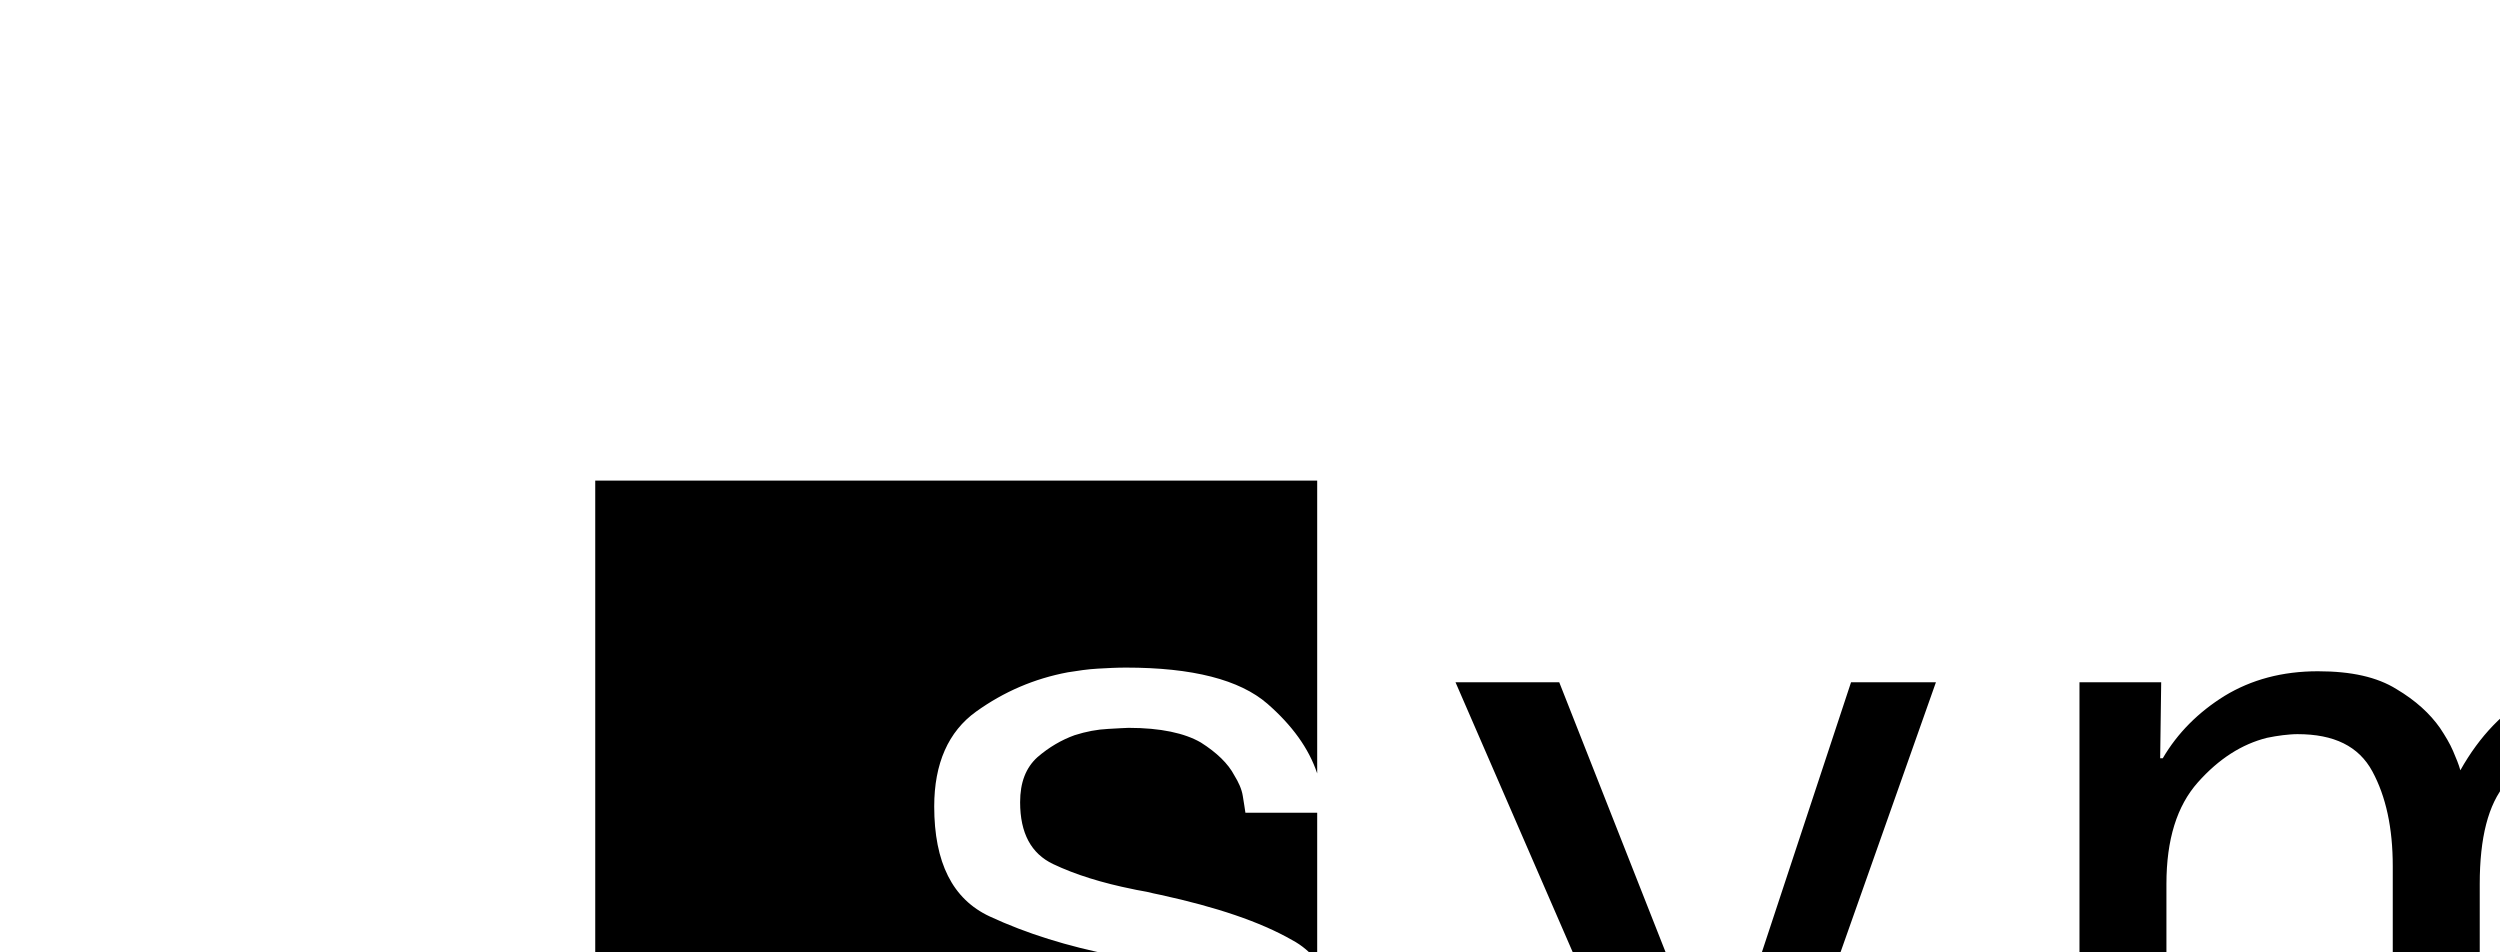 <?xml version="1.0" standalone="no"?>
<!DOCTYPE svg PUBLIC "-//W3C//DTD SVG 20010904//EN"
  "http://www.w3.org/TR/2001/REC-SVG-20010904/DTD/svg10.dtd">
<svg width="105" height="40">
<g style="fill:black;fill-opacity:1;stroke:none;stroke-width:1;stroke-opacity:1;fill-rule:nonzero;fill:none;">
<g style="fill:black;">
  <path d="M184.706 20.778V49.581H181.054V20.778H184.706ZM156.563 39.107C156.563 39.393 156.563 39.679 156.585 40.009C156.585 40.317 156.607 40.626 156.651 40.934C156.827 42.65 157.377 44.212 158.301 45.642C159.226 47.073 160.788 47.799 163.01 47.799C165.255 47.799 166.839 47.073 167.741 45.642C168.643 44.212 169.194 42.628 169.37 40.934C169.392 40.626 169.414 40.317 169.414 40.009C169.436 39.701 169.435 39.393 169.435 39.107C169.435 38.821 169.436 38.535 169.414 38.205C169.414 37.897 169.392 37.589 169.37 37.281C169.194 35.565 168.643 34.002 167.741 32.55C166.839 31.12 165.255 30.393 163.01 30.393C160.788 30.393 159.204 31.12 158.301 32.55C157.399 33.98 156.827 35.565 156.651 37.281C156.629 37.589 156.607 37.897 156.585 38.205C156.563 38.513 156.563 38.821 156.563 39.107ZM152.756 39.107C152.756 35.565 153.659 32.792 155.485 30.79C157.289 28.787 159.798 27.797 163.01 27.797C166.223 27.797 168.731 28.787 170.536 30.79C172.362 32.77 173.264 35.542 173.264 39.107C173.264 42.628 172.362 45.378 170.536 47.381C168.731 49.383 166.223 50.373 163.01 50.373C159.798 50.373 157.289 49.383 155.485 47.381C153.659 45.378 152.756 42.628 152.756 39.107ZM129.63 39.019C129.63 41.858 130.114 43.926 131.126 45.202C132.116 46.479 133.217 47.271 134.405 47.579C134.647 47.667 134.889 47.711 135.153 47.733C135.417 47.755 135.659 47.777 135.879 47.777C136.231 47.777 136.649 47.755 137.111 47.689C137.551 47.623 138.036 47.469 138.52 47.249C139.466 46.831 140.346 46.017 141.138 44.806C141.93 43.596 142.326 41.682 142.326 39.107C142.326 35.983 141.71 33.782 140.522 32.528C139.312 31.274 137.991 30.592 136.539 30.482C136.451 30.482 136.385 30.482 136.319 30.482C136.253 30.482 136.187 30.482 136.099 30.482C136.033 30.482 135.945 30.482 135.857 30.482C135.769 30.482 135.681 30.482 135.593 30.482C134.097 30.614 132.733 31.296 131.478 32.55C130.246 33.826 129.63 35.983 129.63 39.019ZM129.894 20.778V31.384C130.642 30.13 131.61 29.249 132.755 28.721C133.921 28.193 135.263 27.929 136.759 27.929C139.268 27.929 141.16 28.523 142.436 29.711C143.713 30.9 144.637 32.198 145.165 33.628C145.627 34.816 145.913 35.939 145.979 36.995C146.045 38.051 146.089 38.755 146.089 39.107C146.089 43.112 145.165 45.972 143.338 47.667C141.512 49.361 139.466 50.263 137.243 50.417C137.133 50.417 137.045 50.417 136.935 50.417C136.825 50.417 136.737 50.417 136.627 50.417C135.285 50.417 134.009 50.131 132.843 49.537C131.654 48.965 130.62 48.019 129.718 46.721H129.63L129.674 49.603H126.219V20.778H129.894ZM90.77 28.655L90.727 31.846H90.837C91.453 30.79 92.333 29.909 93.433 29.227C94.555 28.545 95.853 28.193 97.35 28.193C98.758 28.193 99.836 28.435 100.65 28.941C101.465 29.425 102.059 29.976 102.477 30.57C102.697 30.9 102.895 31.23 103.027 31.538C103.159 31.846 103.269 32.11 103.335 32.352C104.149 30.9 105.183 29.843 106.371 29.183C107.56 28.523 108.968 28.193 110.574 28.193C112.533 28.193 113.985 28.633 114.931 29.513C115.855 30.393 116.493 31.362 116.823 32.396C117.066 33.122 117.198 33.826 117.242 34.508C117.286 35.191 117.308 35.719 117.308 36.071V49.581H113.655V36.335C113.655 36.027 113.633 35.675 113.611 35.279C113.589 34.904 113.523 34.486 113.457 34.068C113.281 33.254 112.907 32.528 112.357 31.868C111.807 31.186 110.904 30.856 109.65 30.856C109.364 30.856 109.056 30.878 108.726 30.922C108.396 30.966 108.044 31.032 107.714 31.142C106.812 31.428 105.975 32.022 105.249 32.902C104.501 33.782 104.149 35.19 104.149 37.127V49.581H100.496V36.379C100.496 34.772 100.21 33.452 99.638 32.396C99.066 31.34 98.032 30.834 96.492 30.834C96.294 30.834 96.073 30.856 95.876 30.878C95.677 30.9 95.435 30.944 95.215 30.988C94.159 31.252 93.191 31.868 92.311 32.858C91.431 33.848 90.99 35.257 90.99 37.127V49.581H87.338V28.655H90.77ZM64.564 57.151V54.466C65.136 54.51 65.554 54.554 65.818 54.576C66.082 54.598 66.28 54.62 66.39 54.62C67.446 54.62 68.194 54.29 68.59 53.608C68.986 52.926 69.338 52.178 69.624 51.319C69.647 51.276 69.668 51.231 69.691 51.209C69.713 51.188 69.713 51.144 69.713 51.099L70.219 49.581L61.131 28.655H65.488L72.155 45.576L77.744 28.655H81.309L73.035 52.068C72.991 52.178 72.947 52.288 72.903 52.42C72.859 52.552 72.815 52.684 72.771 52.816C72.177 54.334 71.517 55.478 70.791 56.205C70.065 56.953 68.986 57.305 67.578 57.305C67.028 57.305 66.5 57.283 65.994 57.261C65.466 57.239 65.004 57.195 64.585 57.107V57.151H64.564ZM25 20.184H55.322V32.484C54.97 31.428 54.266 30.46 53.231 29.557C52.065 28.545 50.085 28.039 47.29 28.039C46.894 28.039 46.498 28.061 46.102 28.083C45.684 28.105 45.266 28.171 44.848 28.237C43.44 28.501 42.163 29.051 40.997 29.887C39.831 30.724 39.237 32.066 39.237 33.87C39.237 36.225 40.007 37.765 41.569 38.491C43.131 39.217 44.848 39.745 46.74 40.119C46.762 40.141 46.784 40.163 46.806 40.163C46.828 40.163 46.85 40.163 46.894 40.163C47.092 40.207 47.312 40.251 47.51 40.295C47.708 40.339 47.928 40.383 48.126 40.428C49.337 40.691 50.393 41.044 51.251 41.506C52.131 41.968 52.549 42.782 52.549 43.904C52.549 44.938 52.175 45.819 51.405 46.545C50.635 47.271 49.425 47.623 47.73 47.623C45.838 47.623 44.452 47.205 43.528 46.391C42.625 45.554 42.119 44.542 42.009 43.354H38.401C38.445 45.378 39.303 47.007 40.975 48.239C42.625 49.493 44.87 50.109 47.686 50.109C50.415 50.109 52.505 49.537 54.023 48.371C54.53 47.975 54.97 47.535 55.3 47.029V58.471H25V20.184ZM55.322 34.178V40.361C55.036 40.009 54.684 39.701 54.266 39.481C52.923 38.711 51.075 38.095 48.764 37.589C48.544 37.545 48.346 37.501 48.17 37.457C47.972 37.413 47.774 37.391 47.598 37.347C46.278 37.083 45.156 36.731 44.232 36.291C43.307 35.851 42.845 34.992 42.845 33.694C42.845 32.858 43.087 32.242 43.572 31.802C44.056 31.384 44.584 31.076 45.134 30.878C45.618 30.724 46.08 30.636 46.542 30.614C46.982 30.592 47.268 30.57 47.4 30.57C48.742 30.57 49.755 30.79 50.437 31.186C51.097 31.604 51.581 32.066 51.845 32.572C52.021 32.858 52.153 33.144 52.197 33.43C52.241 33.716 52.285 33.958 52.307 34.134H55.322V34.178Z"/>
</g>
</g>
</svg>
